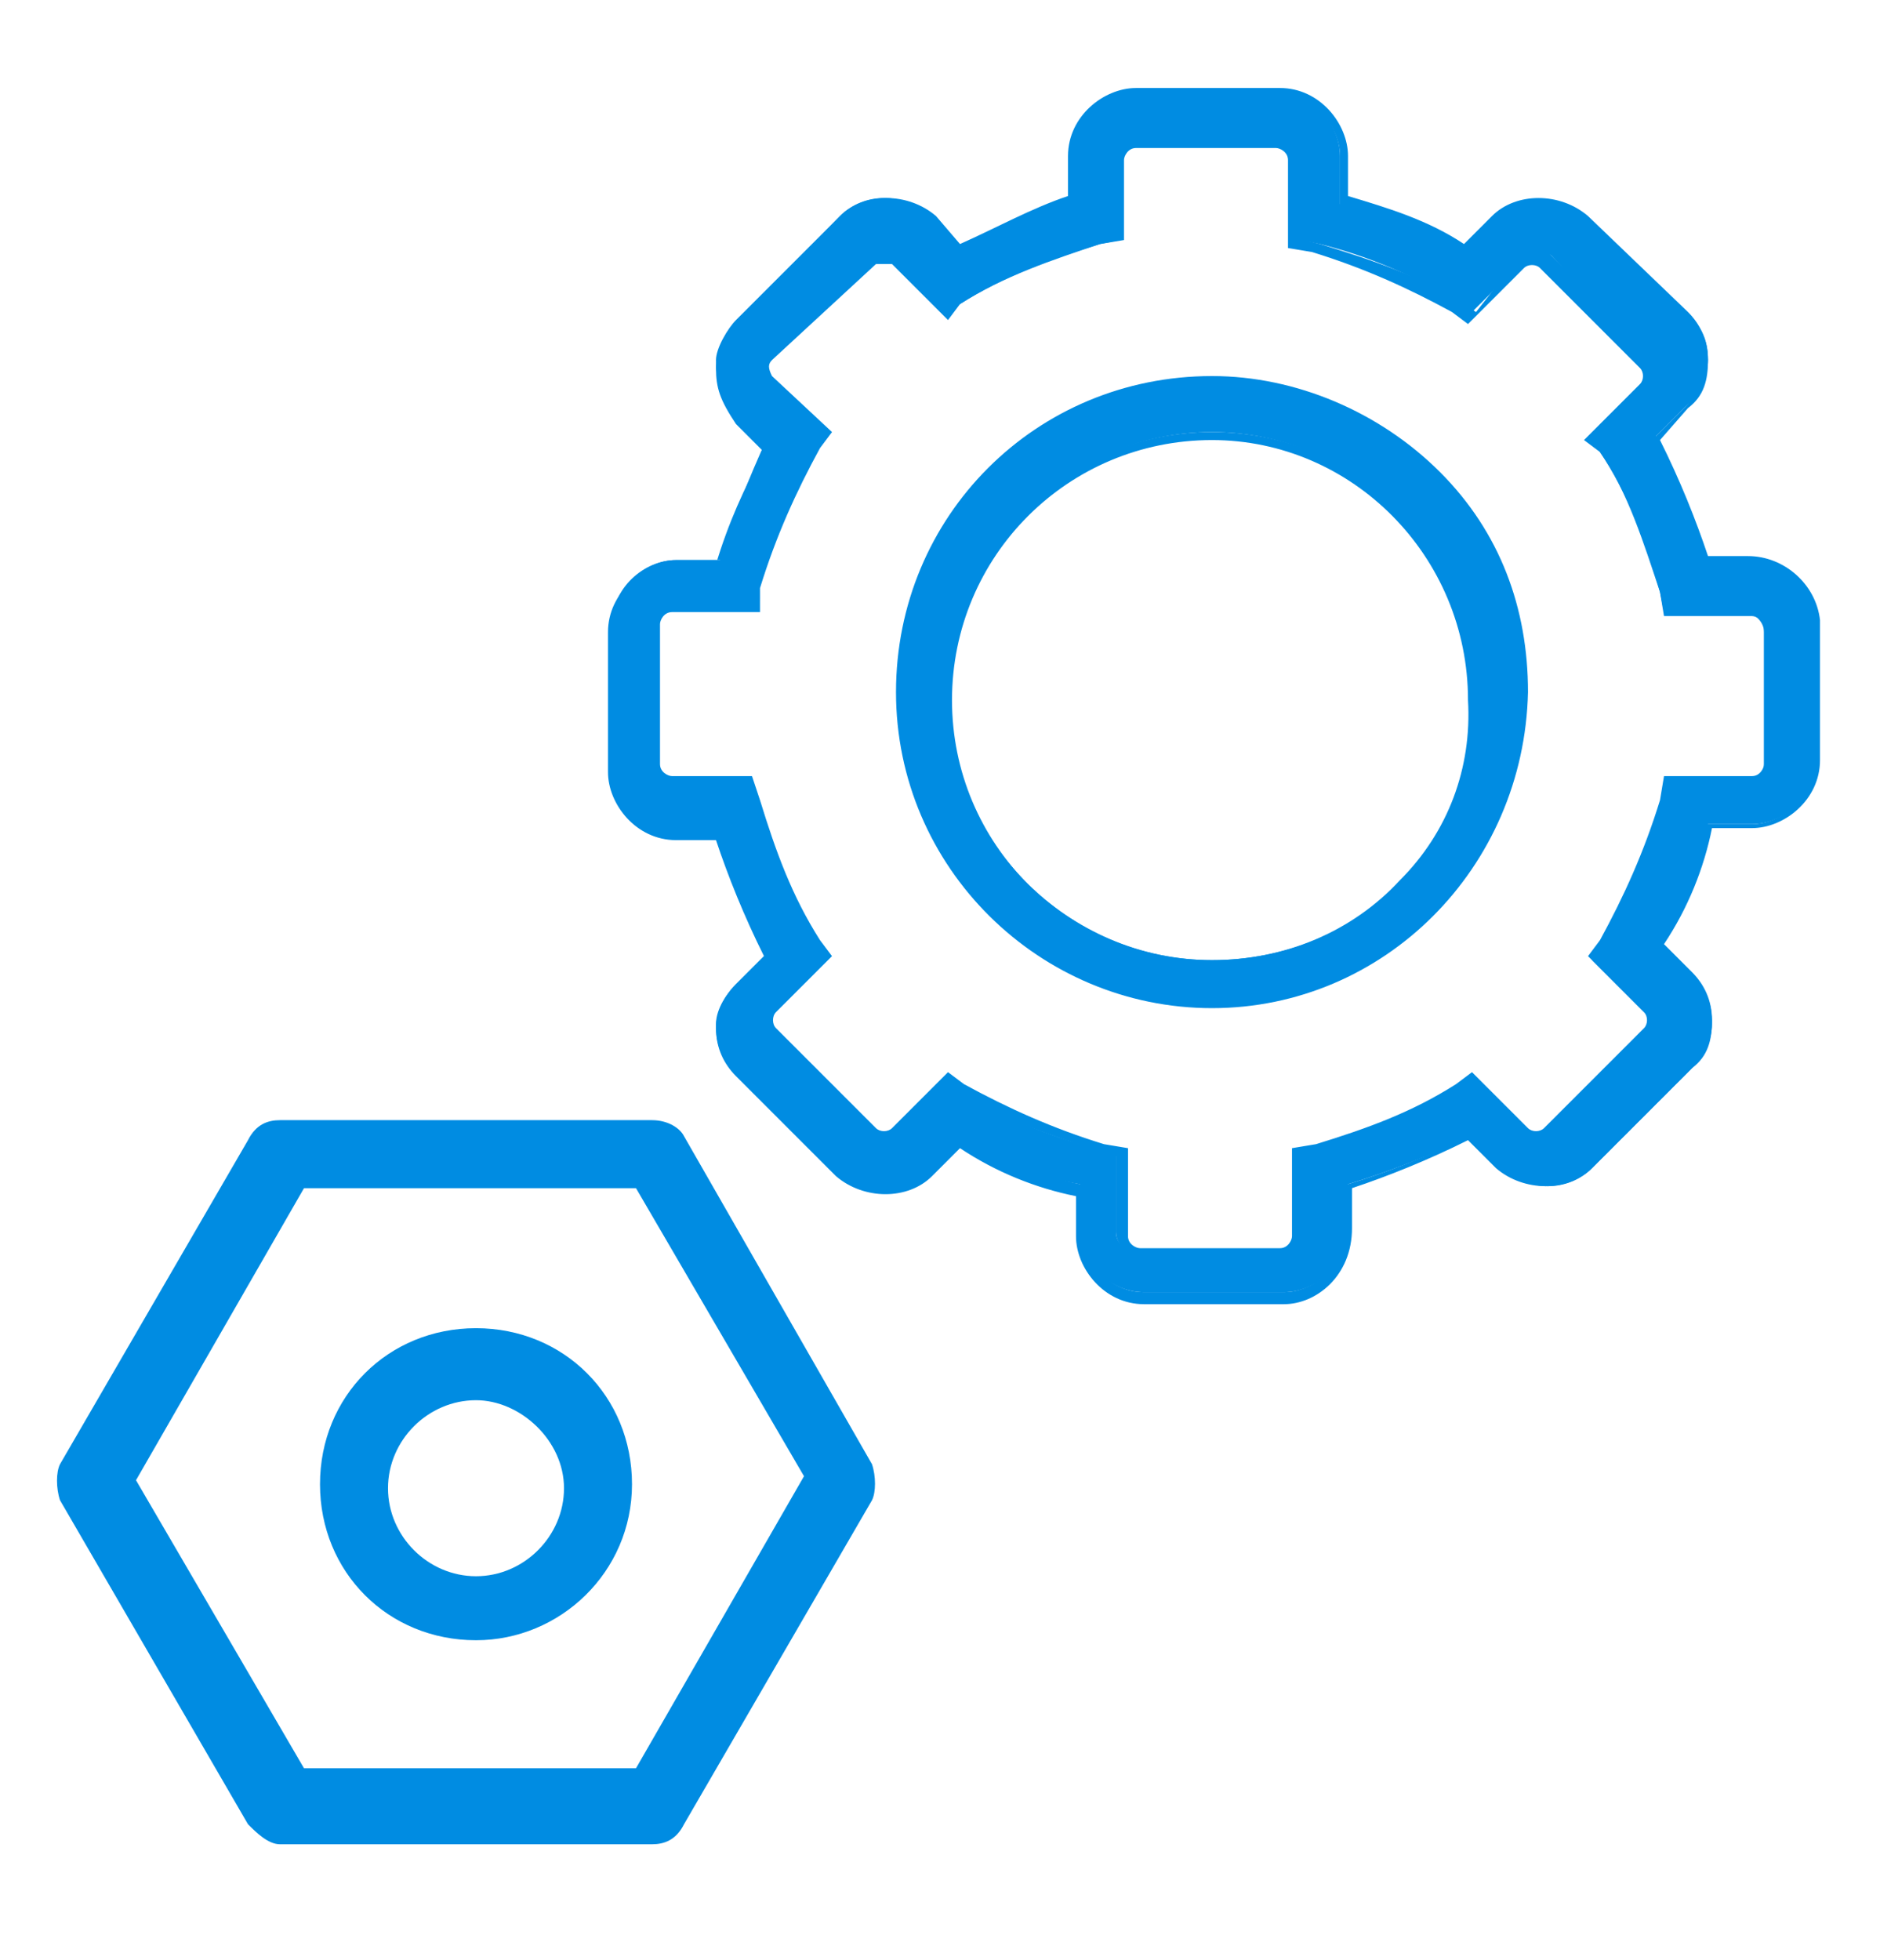 <?xml version="1.0" encoding="utf-8"?>
<!-- Generator: Adobe Illustrator 21.1.0, SVG Export Plug-In . SVG Version: 6.00 Build 0)  -->
<svg version="1.1" id="Layer_1" xmlns="http://www.w3.org/2000/svg" xmlns:xlink="http://www.w3.org/1999/xlink" x="0px" y="0px"
	 viewBox="0 0 47 49" style="enable-background:new 0 0 47 49;" xml:space="preserve">
<style type="text/css">
	.st0{fill:#008CE2;}
</style>
<g>
	<g>
		<g>
			<path class="st0" d="M17.1,28.4C17,28.2,16.7,28,16.3,28H7c-0.3,0-0.6,0.1-0.8,0.5l-4.7,8.1c-0.1,0.2-0.1,0.6,0,0.9l4.7,8.1
				c0.2,0.2,0.5,0.5,0.8,0.5h9.3c0.3,0,0.6-0.1,0.8-0.5l4.7-8.1c0.1-0.2,0.1-0.6,0-0.9L17.1,28.4z M15.9,44.2H7.6L3.4,37l4.2-7.3
				h8.3l4.2,7.2L15.9,44.2z"/>
		</g>
	</g>
</g>
<g>
	<g>
		<path class="st0" d="M11.9,41C9.7,41,8,39.3,8,37.1s1.7-3.9,3.9-3.9s3.9,1.7,3.9,3.9S14,41,11.9,41z M11.9,35
			c-1.2,0-2.2,1-2.2,2.2c0,1.2,1,2.2,2.2,2.2c1.2,0,2.2-1,2.2-2.2S13,35,11.9,35z"/>
	</g>
</g>
<g>
	<g>
		<path class="st0" d="M30.3,9.6c-4.3,0-7.7,3.5-7.7,7.7c0,4.3,3.5,7.7,7.7,7.7c4.3,0,7.7-3.5,7.7-7.7C38.1,13.1,34.6,9.6,30.3,9.6
			L30.3,9.6z M30.3,24c-3.6,0-6.6-3-6.6-6.6s3-6.6,6.6-6.6s6.6,3,6.6,6.6C37,21.1,34,24,30.3,24L30.3,24z"/>
		<path class="st0" d="M30.3,25.2c-4.3,0-7.9-3.5-7.9-7.9s3.5-7.9,7.9-7.9c2.1,0,4.2,0.9,5.7,2.4c1.5,1.5,2.2,3.4,2.2,5.5
			C38.1,21.7,34.6,25.2,30.3,25.2z M30.3,9.7c-4.2,0-7.6,3.4-7.6,7.6c0,4.2,3.4,7.6,7.6,7.6s7.6-3.4,7.6-7.6c0.1-2-0.7-3.8-2.1-5.3
			C34.3,10.6,32.3,9.7,30.3,9.7z M30.3,24.2c-3.7,0-6.7-3-6.7-6.7s3-6.7,6.7-6.7s6.7,3,6.7,6.7c0.1,1.8-0.6,3.4-1.8,4.7
			C33.9,23.4,32.2,24.2,30.3,24.2z M30.3,11c-3.6,0-6.5,2.9-6.5,6.5s2.9,6.5,6.5,6.5c1.8,0,3.5-0.7,4.7-2c1.2-1.2,1.8-2.8,1.7-4.5
			C36.7,13.9,33.8,11,30.3,11z"/>
	</g>
	<g>
		<path class="st0" d="M43.7,14h-1.1c-0.3-1-0.7-2-1.2-3.1l0.8-0.8c0.3-0.3,0.5-0.7,0.5-1.1s-0.1-0.8-0.5-1.1l-2.5-2.4
			C39,5,38,5,37.4,5.5l-0.8,0.8c-0.9-0.6-1.9-0.9-3.1-1.2V3.9c0-0.8-0.7-1.6-1.6-1.6h-3.5c-0.8,0-1.6,0.7-1.6,1.6v1.1
			c-0.9,0.3-1.9,0.8-2.8,1.2l-0.8-0.8c-0.6-0.6-1.6-0.6-2.2,0l-2.6,2.6c-0.2,0.2-0.5,0.7-0.5,1c0,0.5,0.1,0.8,0.5,1.1l0.8,0.8
			C18.7,12,18.3,13,18,14h-1.1c-0.8,0-1.6,0.7-1.6,1.6v3.5c0,0.8,0.7,1.6,1.6,1.6H18c0.3,1,0.7,2,1.2,3.1l-0.8,0.8
			c-0.2,0.2-0.5,0.6-0.5,1c0,0.5,0.1,0.8,0.5,1.1l2.5,2.5c0.6,0.6,1.6,0.6,2.2,0l0.8-0.8c0.9,0.6,1.9,1,3.1,1.2v1.1
			c0,0.8,0.7,1.6,1.6,1.6h3.5c0.8,0,1.6-0.7,1.6-1.6v-1.1c1-0.3,2-0.7,3.1-1.2l0.8,0.8c0.6,0.6,1.6,0.6,2.2,0l2.5-2.5
			c0.3-0.3,0.5-0.7,0.5-1.1c0-0.5-0.1-0.8-0.5-1.1l-0.8-0.8c0.6-0.9,1-1.9,1.2-3.1h1.1c0.8,0,1.6-0.7,1.6-1.6v-3.5
			C45.3,14.7,44.6,14,43.7,14L43.7,14z M44.1,19.2c0,0.2-0.2,0.5-0.5,0.5h-2l-0.1,0.5c-0.3,1.2-0.8,2.4-1.5,3.5l-0.2,0.3l1.4,1.4
			c0.1,0.1,0.1,0.5,0,0.6l-2.5,2.5c-0.1,0.1-0.5,0.1-0.6,0L36.7,27l-0.3,0.2c-1.1,0.7-2.3,1.1-3.5,1.5l-0.5,0.1v2
			c0,0.2-0.2,0.5-0.5,0.5h-3.5c-0.2,0-0.5-0.2-0.5-0.5v-2l-0.5-0.1c-1.2-0.3-2.4-0.8-3.5-1.5L23.7,27l-1.4,1.4
			c-0.1,0.1-0.5,0.1-0.6,0l-2.5-2.5c-0.1-0.1-0.1-0.5,0-0.6l1.4-1.4l-0.2-0.3c-0.7-1.1-1.1-2.3-1.5-3.5l-0.1-0.5h-1.9
			c-0.2,0-0.5-0.2-0.5-0.5v-3.5c0-0.2,0.2-0.5,0.5-0.5h2l0.1-0.5c0.3-1.2,0.8-2.4,1.5-3.5l0.2-0.3l-1.5-1.4c-0.1-0.2-0.1-0.5,0-0.6
			l2.5-2.5c0.1-0.1,0.5-0.1,0.6,0l1.4,1.4L24,7.6c1.1-0.7,2.3-1.1,3.5-1.5L28,6V4c0-0.2,0.2-0.5,0.5-0.5H32c0.2,0,0.5,0.2,0.5,0.5v2
			l0.5,0.1c1.2,0.3,2.4,0.8,3.5,1.5l0.3,0.2l1.4-1.4c0.1-0.1,0.5-0.1,0.6,0L41.2,9c0.1,0.1,0.1,0.5,0,0.6L39.8,11l0.2,0.3
			c0.7,1,1.1,2.3,1.5,3.5l0.1,0.5h2c0.2,0,0.5,0.2,0.5,0.5C44.1,15.7,44.1,19.2,44.1,19.2z"/>
		<path class="st0" d="M32.1,32.6h-3.5c-1,0-1.7-0.9-1.7-1.7v-1c-1-0.2-2-0.6-2.9-1.2l-0.7,0.7c-0.6,0.6-1.7,0.6-2.4,0l-2.5-2.5
			c-0.3-0.3-0.5-0.7-0.5-1.2c0-0.4,0.2-0.8,0.5-1.1l0.7-0.7c-0.5-1-0.9-2-1.2-2.9h-1c-1,0-1.7-0.9-1.7-1.7v-3.5c0-1,0.9-1.7,1.7-1.7
			h1c0.3-1,0.7-1.9,1.2-2.8l-0.7-0.7C18,10,17.9,9.7,17.9,9.2c0-0.4,0.3-0.9,0.5-1.1L21,5.4c0.6-0.6,1.7-0.6,2.4,0L24,6.1
			c0.9-0.4,1.8-0.9,2.7-1.2v-1c0-1,0.9-1.7,1.7-1.7H32c1,0,1.7,0.9,1.7,1.7v1c1,0.3,2,0.6,2.9,1.2l0.7-0.7c0.6-0.6,1.7-0.6,2.4,0
			l2.5,2.4c0.3,0.3,0.5,0.7,0.5,1.2s-0.1,0.9-0.5,1.2L41.5,11c0.5,1,0.9,2,1.2,2.9h1c0.9,0,1.7,0.7,1.8,1.6l0,3.5
			c0,1-0.9,1.7-1.7,1.7h-1c-0.2,1-0.6,2-1.2,2.9l0.7,0.7c0.3,0.3,0.5,0.7,0.5,1.2c0,0.5-0.1,0.9-0.5,1.2l-2.5,2.5
			c-0.6,0.6-1.7,0.6-2.4,0l-0.7-0.7c-1,0.5-2,0.9-2.9,1.2v1C33.8,31.9,32.9,32.6,32.1,32.6z M23.9,28.3L23.9,28.3
			C25,29,26,29.4,27,29.6l0.1,0v1.2c0,0.7,0.6,1.5,1.5,1.5h3.5c0.7,0,1.5-0.6,1.5-1.5v-1.2l0.1,0c1-0.3,2-0.7,3-1.2l0.1-0.1l0.9,0.9
			c0.2,0.2,0.6,0.4,1,0.4c0.4,0,0.7-0.1,1-0.4l2.5-2.5c0.3-0.3,0.4-0.6,0.4-1c0-0.4-0.1-0.7-0.4-1l-0.9-0.9l0.1-0.1c0.6-1,1-2,1.2-3
			l0-0.1h1.2c0.7,0,1.5-0.6,1.5-1.5v-3.5c-0.1-0.8-0.8-1.3-1.6-1.3h-1.2l0-0.1c-0.3-1-0.7-2-1.2-3l-0.1-0.1l0.9-0.9
			c0.3-0.3,0.4-0.6,0.4-1c0-0.4-0.1-0.7-0.4-1l-2.5-2.4c-0.5-0.5-1.5-0.5-2,0l-0.9,0.9l-0.1-0.1c-0.9-0.6-2-0.9-3-1.2l-0.1,0V3.9
			c0-0.7-0.6-1.5-1.5-1.5h-3.5c-0.7,0-1.5,0.6-1.5,1.5v1.2l-0.1,0C26,5.5,25,6,24.1,6.4l-0.1,0l-0.9-0.9c-0.5-0.5-1.5-0.5-2,0
			l-2.6,2.6c-0.2,0.2-0.4,0.6-0.4,0.9c0,0.4,0.1,0.7,0.4,1l0.9,0.9l-0.1,0.1c-0.6,0.9-0.9,1.9-1.2,2.9l0,0.1l-0.1,0h-1.1
			c-0.7,0-1.5,0.6-1.5,1.5v3.5c0,0.7,0.6,1.5,1.5,1.5h1.2l0,0.1c0.3,1,0.7,2,1.2,3l0.1,0.1l-0.9,0.9c-0.3,0.3-0.4,0.6-0.4,0.9
			c0,0.4,0.1,0.7,0.4,1l2.5,2.5c0.2,0.2,0.6,0.4,1,0.4s0.7-0.1,1-0.4L23.9,28.3z M32,31.4h-3.5c-0.3,0-0.6-0.3-0.6-0.6v-1.9
			l-0.3-0.1c-1.3-0.4-2.5-0.8-3.6-1.5l-0.3-0.2l-1.3,1.3c-0.2,0.2-0.6,0.2-0.8,0L19.1,26c-0.2-0.2-0.2-0.6,0-0.8l1.3-1.3l-0.2-0.2
			c-0.7-1.1-1.1-2.2-1.5-3.6l-0.1-0.4h-1.8c-0.3,0-0.6-0.3-0.6-0.6v-3.5c0-0.3,0.3-0.6,0.6-0.6h1.9l0.1-0.3c0.4-1.3,0.8-2.5,1.5-3.6
			l0.2-0.2l-1.4-1.3C19,9.3,19,9,19.1,8.8l2.5-2.5c0.1-0.1,0.3-0.1,0.4-0.1s0.3,0,0.4,0.1l1.3,1.3l0.2-0.2C25,6.8,26.2,6.3,27.5,6
			l0.4-0.1V4c0-0.3,0.3-0.6,0.6-0.6H32c0.3,0,0.6,0.3,0.6,0.6V6l0.4,0.1c1.3,0.4,2.5,0.8,3.6,1.5l0.3,0.2L38,6.4
			c0.2-0.2,0.6-0.2,0.8,0l2.5,2.5c0.2,0.2,0.2,0.6,0,0.8L40,11l0.2,0.2c0.6,0.9,1.1,2.1,1.5,3.6l0.1,0.4h1.9c0.3,0,0.6,0.3,0.6,0.6
			v3.4c0,0.3-0.3,0.6-0.6,0.6h-1.9l-0.1,0.3c-0.4,1.3-0.8,2.5-1.5,3.6L40,23.9l1.3,1.3c0.2,0.2,0.2,0.6,0,0.8l-2.5,2.5
			c-0.2,0.2-0.6,0.2-0.8,0l-1.3-1.3l-0.2,0.2c-1.1,0.7-2.2,1.1-3.6,1.5l-0.4,0.1v1.9C32.6,31.2,32.3,31.4,32,31.4z M23.7,26.8
			l0.4,0.3c1.1,0.6,2.2,1.1,3.5,1.5l0.6,0.1v2.2c0,0.2,0.2,0.3,0.3,0.3H32c0.2,0,0.3-0.2,0.3-0.3v-2.2l0.6-0.1
			c1.3-0.4,2.4-0.8,3.5-1.5l0.4-0.3l1.4,1.4c0.1,0.1,0.3,0.1,0.4,0l2.5-2.5c0.1-0.1,0.1-0.3,0-0.4l-1.4-1.4l0.3-0.4
			c0.6-1.1,1.1-2.2,1.5-3.5l0.1-0.6h2.2c0.2,0,0.3-0.2,0.3-0.3v-3.4c0-0.2-0.2-0.3-0.3-0.3h-2.2l-0.1-0.6c-0.4-1.5-0.9-2.6-1.5-3.5
			L39.6,11l1.4-1.4c0.1-0.1,0.1-0.3,0-0.4l-2.5-2.5c-0.1-0.1-0.3-0.1-0.4,0l-1.4,1.4l-0.4-0.3c-1.1-0.6-2.2-1.1-3.5-1.5l-0.6-0.1V4
			c0-0.2-0.2-0.3-0.3-0.3h-3.5c-0.2,0-0.3,0.2-0.3,0.3v2l-0.6,0.1c-1.3,0.4-2.4,0.8-3.5,1.5L23.7,8l-1.4-1.4c0,0-0.1,0-0.2,0
			c-0.1,0-0.2,0-0.2,0L19.3,9c-0.1,0.1-0.1,0.2,0,0.4l1.5,1.4l-0.3,0.4c-0.6,1.1-1.1,2.2-1.5,3.5L19,15.3h-2.2
			c-0.2,0-0.3,0.2-0.3,0.3v3.5c0,0.2,0.2,0.3,0.3,0.3h2L19,20c0.4,1.3,0.8,2.4,1.5,3.5l0.3,0.4l-1.4,1.4c-0.1,0.1-0.1,0.3,0,0.4
			l2.5,2.5c0.1,0.1,0.3,0.1,0.4,0L23.7,26.8z"/>
	</g>
</g>
</svg>
